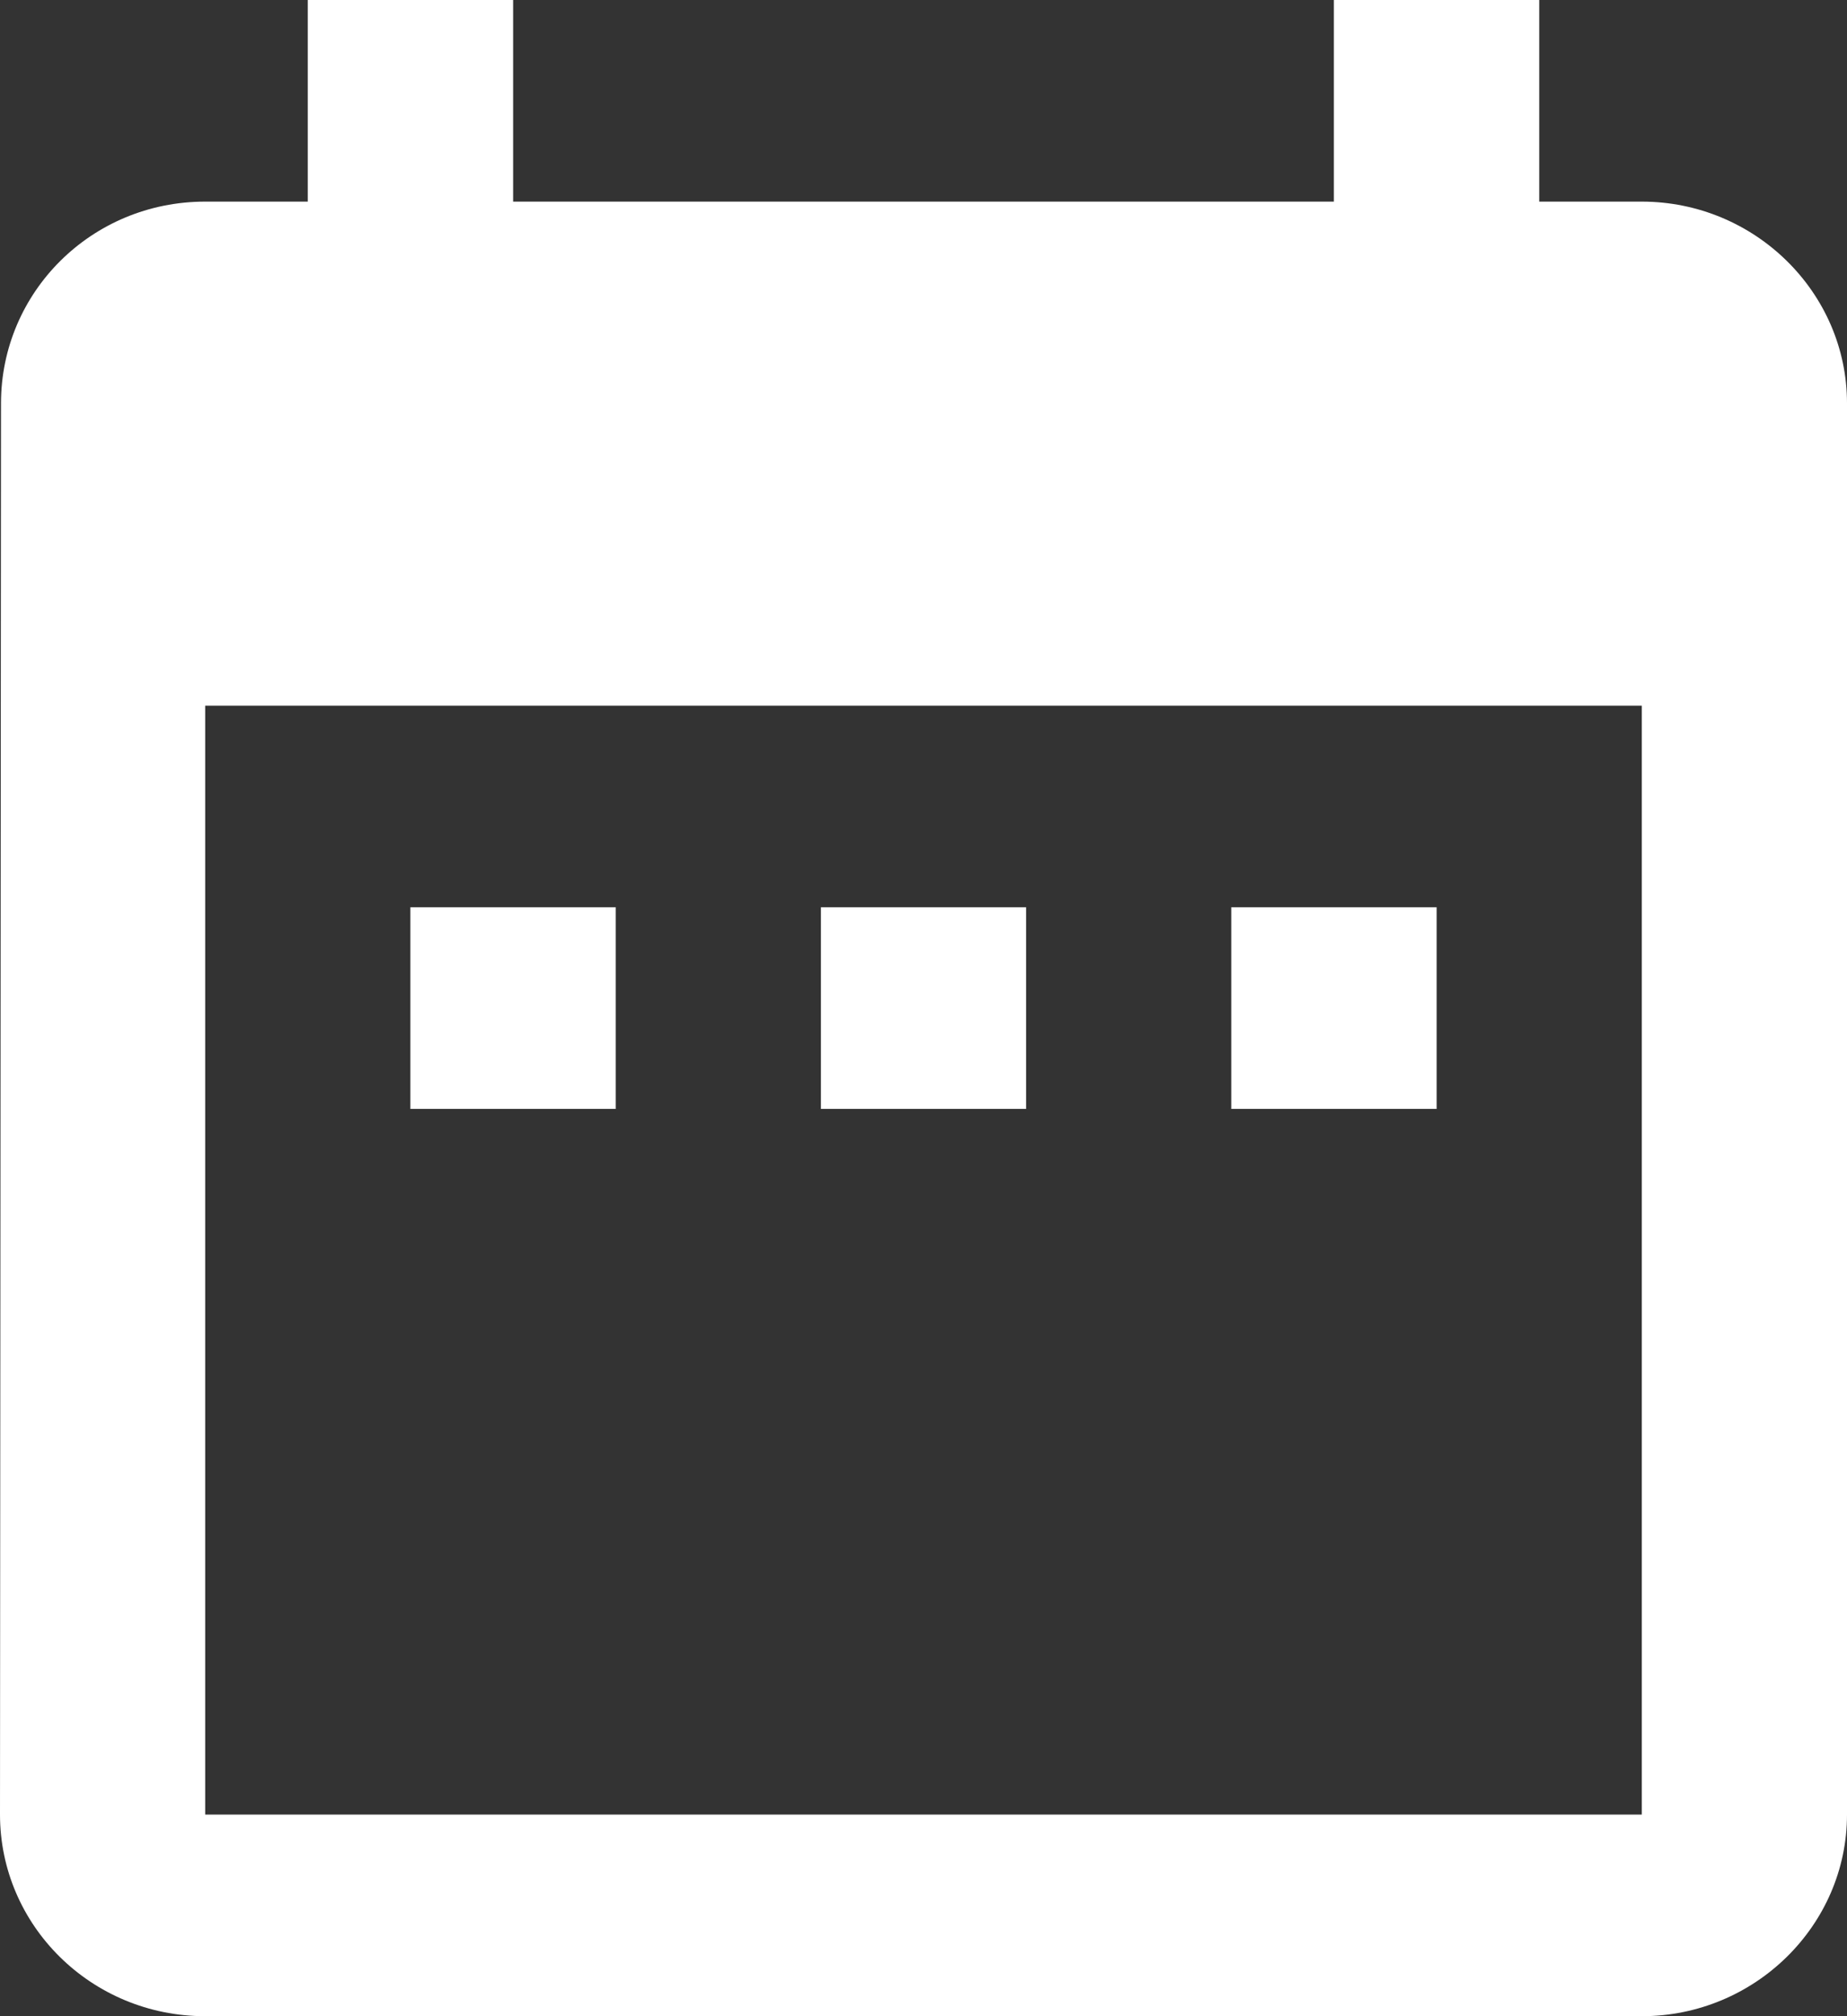 <svg width="11" height="12" viewBox="0 0 11 12" fill="none" xmlns="http://www.w3.org/2000/svg">
<rect x="0" y="0" width="11" height="12" fill="#333333" stroke="none"/>
<path d="M3.667 5.4H2.444V6.6H3.667V5.4ZM6.111 5.4H4.889V6.6H6.111V5.4ZM8.556 5.4H7.333V6.6H8.556V5.4ZM9.778 1.2H9.167V0H7.944V1.2H3.056V0H1.833V1.2H1.222C0.544 1.2 0.006 1.74 0.006 2.4L0 10.8C0 11.46 0.544 12 1.222 12H9.778C10.45 12 11 11.46 11 10.8V2.4C11 1.74 10.45 1.2 9.778 1.2ZM9.778 10.8H1.222V4.2H9.778V10.8Z" fill="white"/>
</svg>
